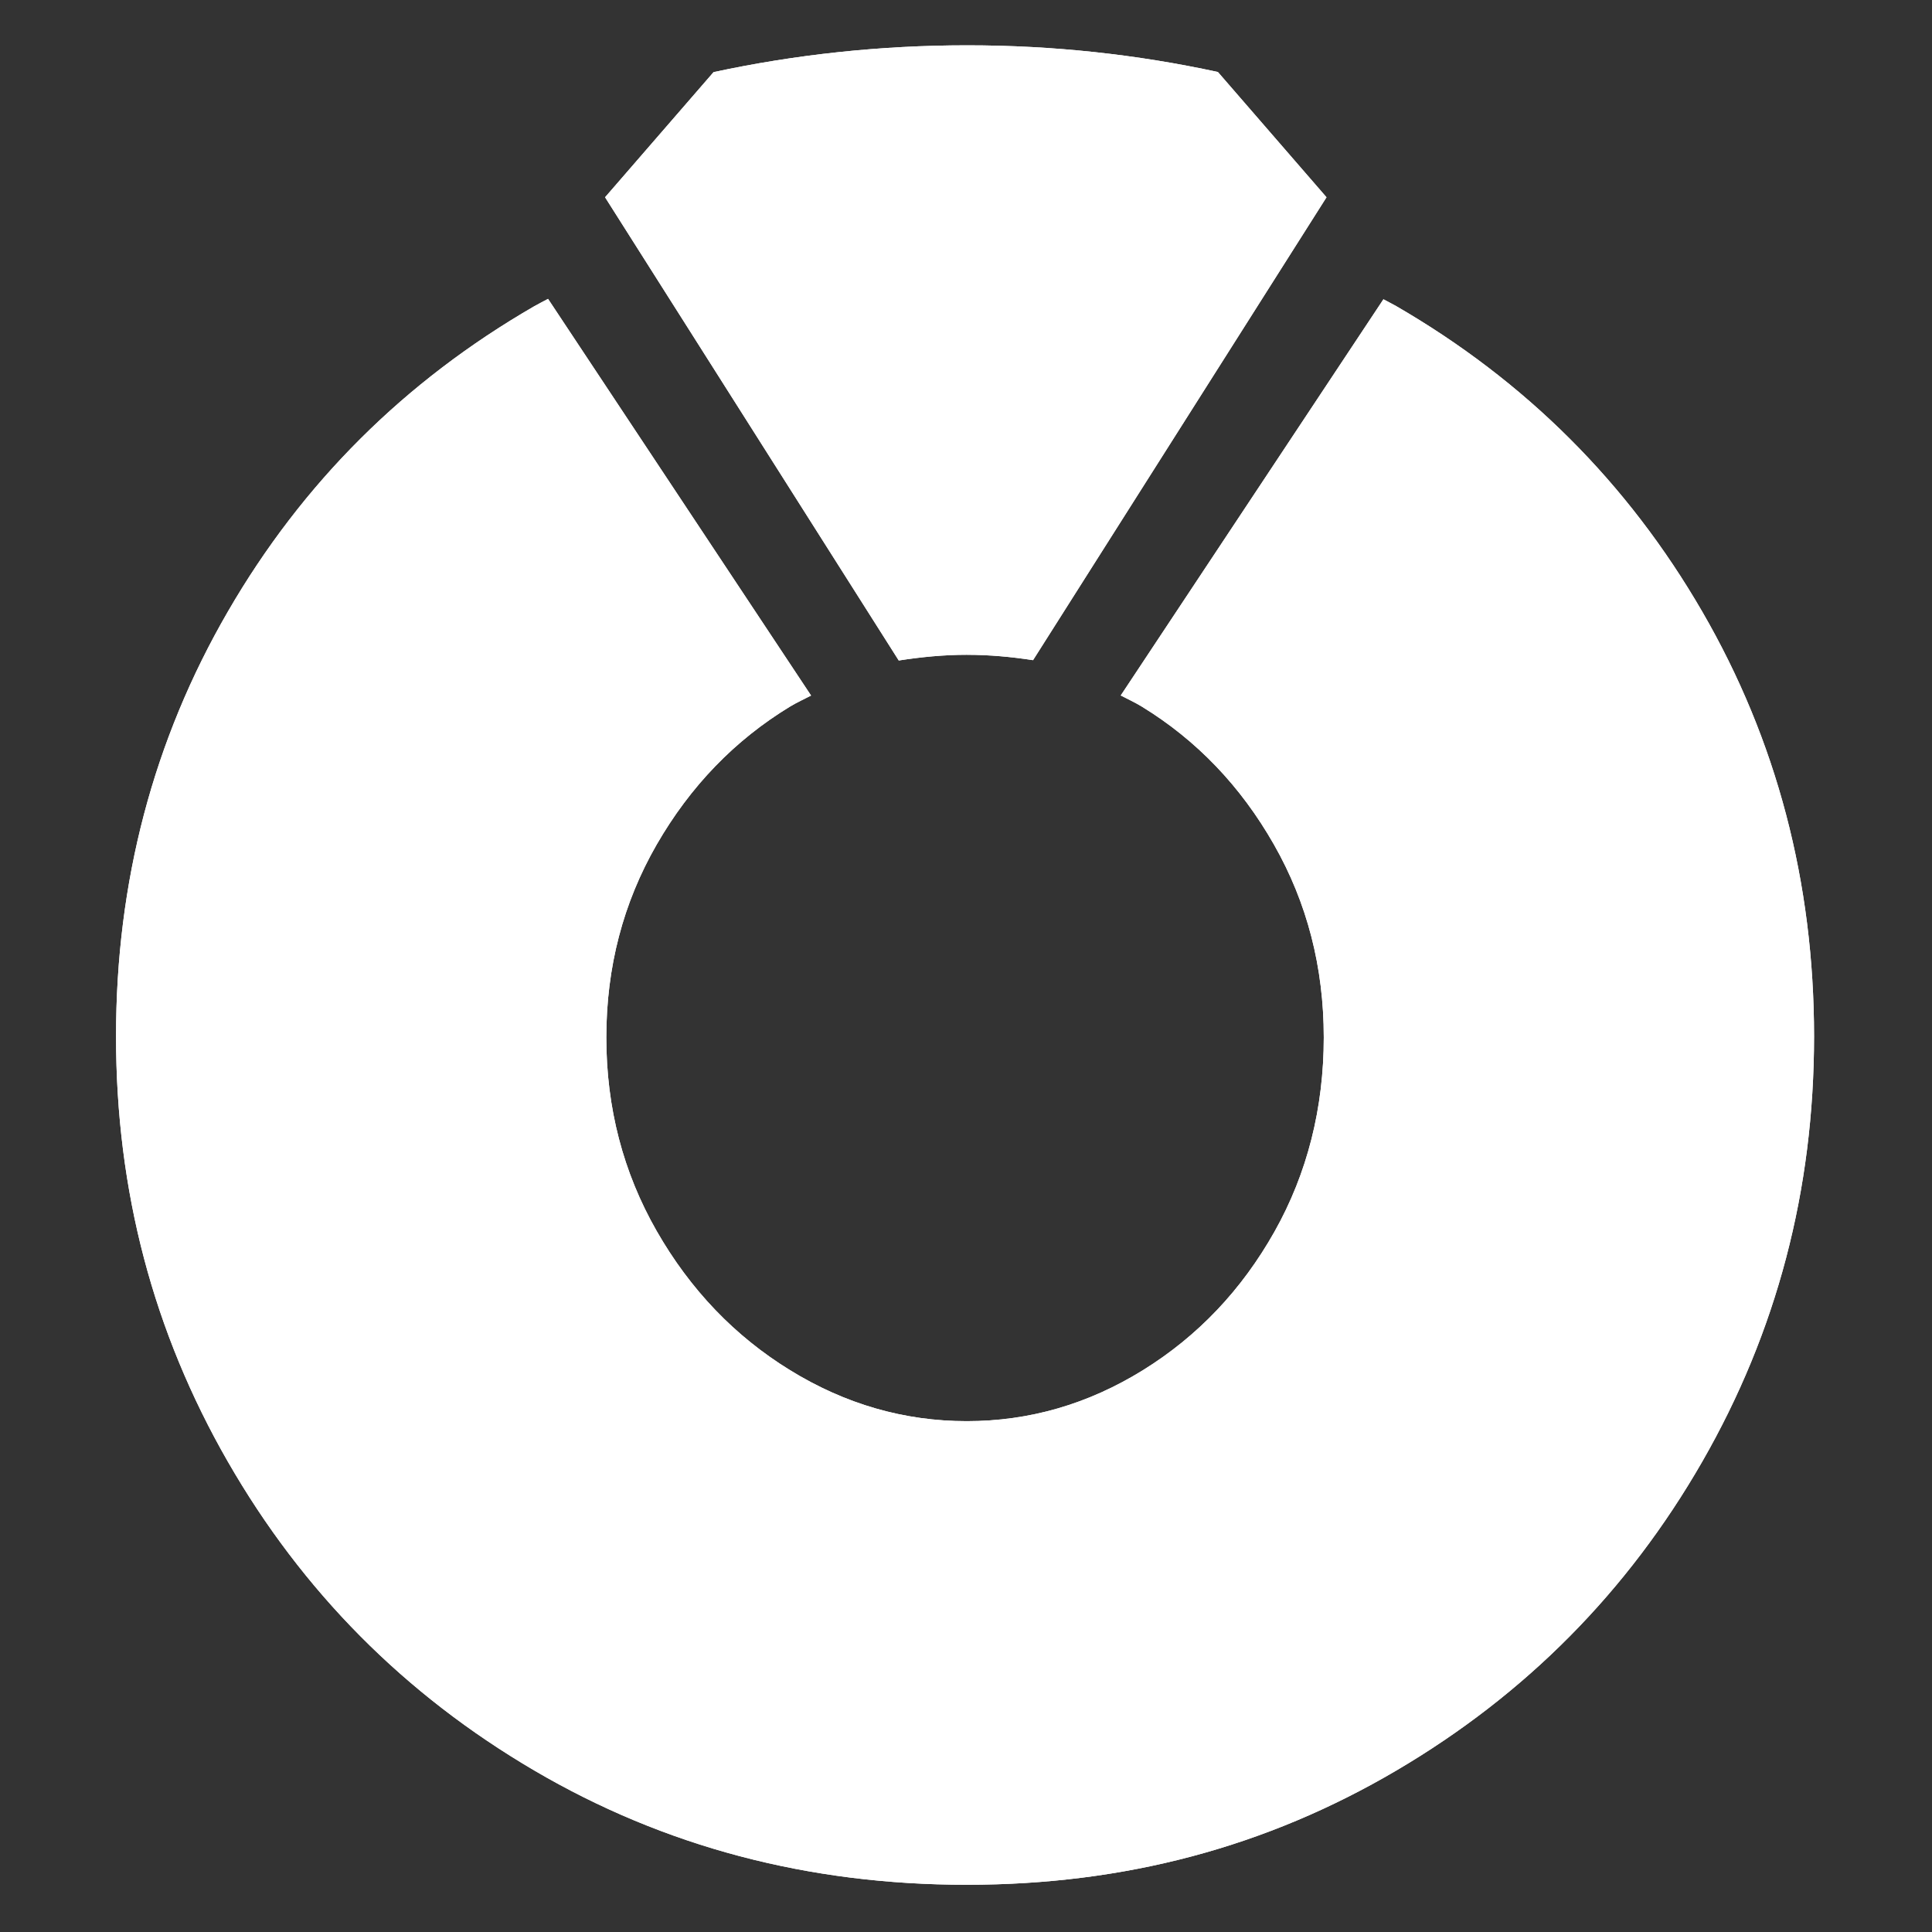 <?xml version="1.0" encoding="UTF-8"?>
<svg id="Ebene_2" data-name="Ebene 2" xmlns="http://www.w3.org/2000/svg" viewBox="0 0 1024 1024">
  <rect x="0" y="0" width="1024" height="1024" fill="#333333" stroke="none"/>
  <defs>
    <style>
      .cls-1 {
        fill: none;
      }

      .cls-1, .cls-2 {
        stroke-width: 0px;
      }

      .cls-2 {
        fill: #fff;
      }
    </style>
  </defs>
  <g id="Ebene_1-2" data-name="Ebene 1">
    <g>
      <g>
        <path class="cls-2" d="M512.58,347.06c11.85,0,23.48,1.08,34.96,2.84l155.54-245.34-57.57-66.4c-42.65-9.24-86.9-14.14-132.93-14.14s-91.32,4.93-134.37,14.21l-57.51,66.33,155.66,245.52c11.89-1.86,23.93-3.03,36.23-3.03Z"/>
        <path class="cls-2" d="M120.79,774.74c39.52,68.8,93.68,123.38,162.48,163.71,68.8,40.35,145.18,60.52,229.14,60.52s159.02-20.17,227.62-60.52c68.59-40.33,122.64-94.91,162.17-163.71,39.52-68.8,59.29-143.95,59.29-225.46s-19.78-156.97-59.29-225.15c-39.53-68.2-93.59-122.15-162.17-161.88-2.23-1.29-4.54-2.38-6.78-3.63l-139.23,209.99c3.72,1.96,7.5,3.65,11.16,5.89,29.07,17.81,52.41,42.18,70.03,73.11,17.61,30.92,26.42,65.02,26.42,102.28s-8.71,72-26.11,102.9c-17.42,30.94-40.65,55.4-69.72,73.42-29.09,18.02-60.21,27.03-93.39,27.03s-64.4-9-93.68-27.03c-29.28-18.02-52.82-42.59-70.65-73.71-17.81-31.12-26.71-65.33-26.71-102.61s8.9-71.35,26.71-102.28c17.83-30.92,41.37-55.3,70.65-73.11,3.66-2.22,7.44-3.89,11.16-5.84l-139.41-210.25c-2.39,1.32-4.84,2.48-7.21,3.85-68.8,39.73-122.97,93.68-162.48,161.88-39.53,68.18-59.29,143.23-59.29,225.15s19.76,156.66,59.29,225.46Z"/>
      </g>
      <g>
        <path class="cls-2" d="M512.58,347.06c11.85,0,23.48,1.08,34.96,2.84l155.54-245.34-57.57-66.4c-42.65-9.24-86.9-14.14-132.93-14.14s-91.32,4.93-134.37,14.21l-57.51,66.33,155.66,245.52c11.89-1.86,23.93-3.03,36.23-3.03Z"/>
        <path class="cls-2" d="M120.79,774.74c39.52,68.8,93.68,123.38,162.48,163.71,68.8,40.35,145.18,60.52,229.14,60.52s159.02-20.17,227.62-60.52c68.59-40.33,122.64-94.91,162.17-163.71,39.52-68.8,59.29-143.95,59.29-225.46s-19.78-156.97-59.29-225.15c-39.53-68.2-93.59-122.15-162.17-161.88-2.23-1.29-4.54-2.38-6.78-3.63l-139.23,209.99c3.72,1.96,7.5,3.65,11.16,5.89,29.07,17.81,52.41,42.18,70.03,73.11,17.61,30.92,26.42,65.02,26.42,102.28s-8.71,72-26.11,102.9c-17.42,30.94-40.65,55.4-69.72,73.42-29.09,18.02-60.21,27.03-93.39,27.03s-64.4-9-93.68-27.03c-29.28-18.02-52.82-42.59-70.65-73.71-17.81-31.12-26.71-65.33-26.71-102.61s8.9-71.35,26.71-102.28c17.83-30.92,41.37-55.3,70.65-73.11,3.66-2.22,7.44-3.89,11.16-5.84l-139.41-210.25c-2.39,1.32-4.84,2.48-7.21,3.85-68.8,39.73-122.97,93.68-162.48,161.88-39.53,68.18-59.29,143.23-59.29,225.15s19.76,156.66,59.29,225.46Z"/>
      </g>
    </g>
    <rect class="cls-1" width="1024" height="1024"/>
  </g>
</svg>